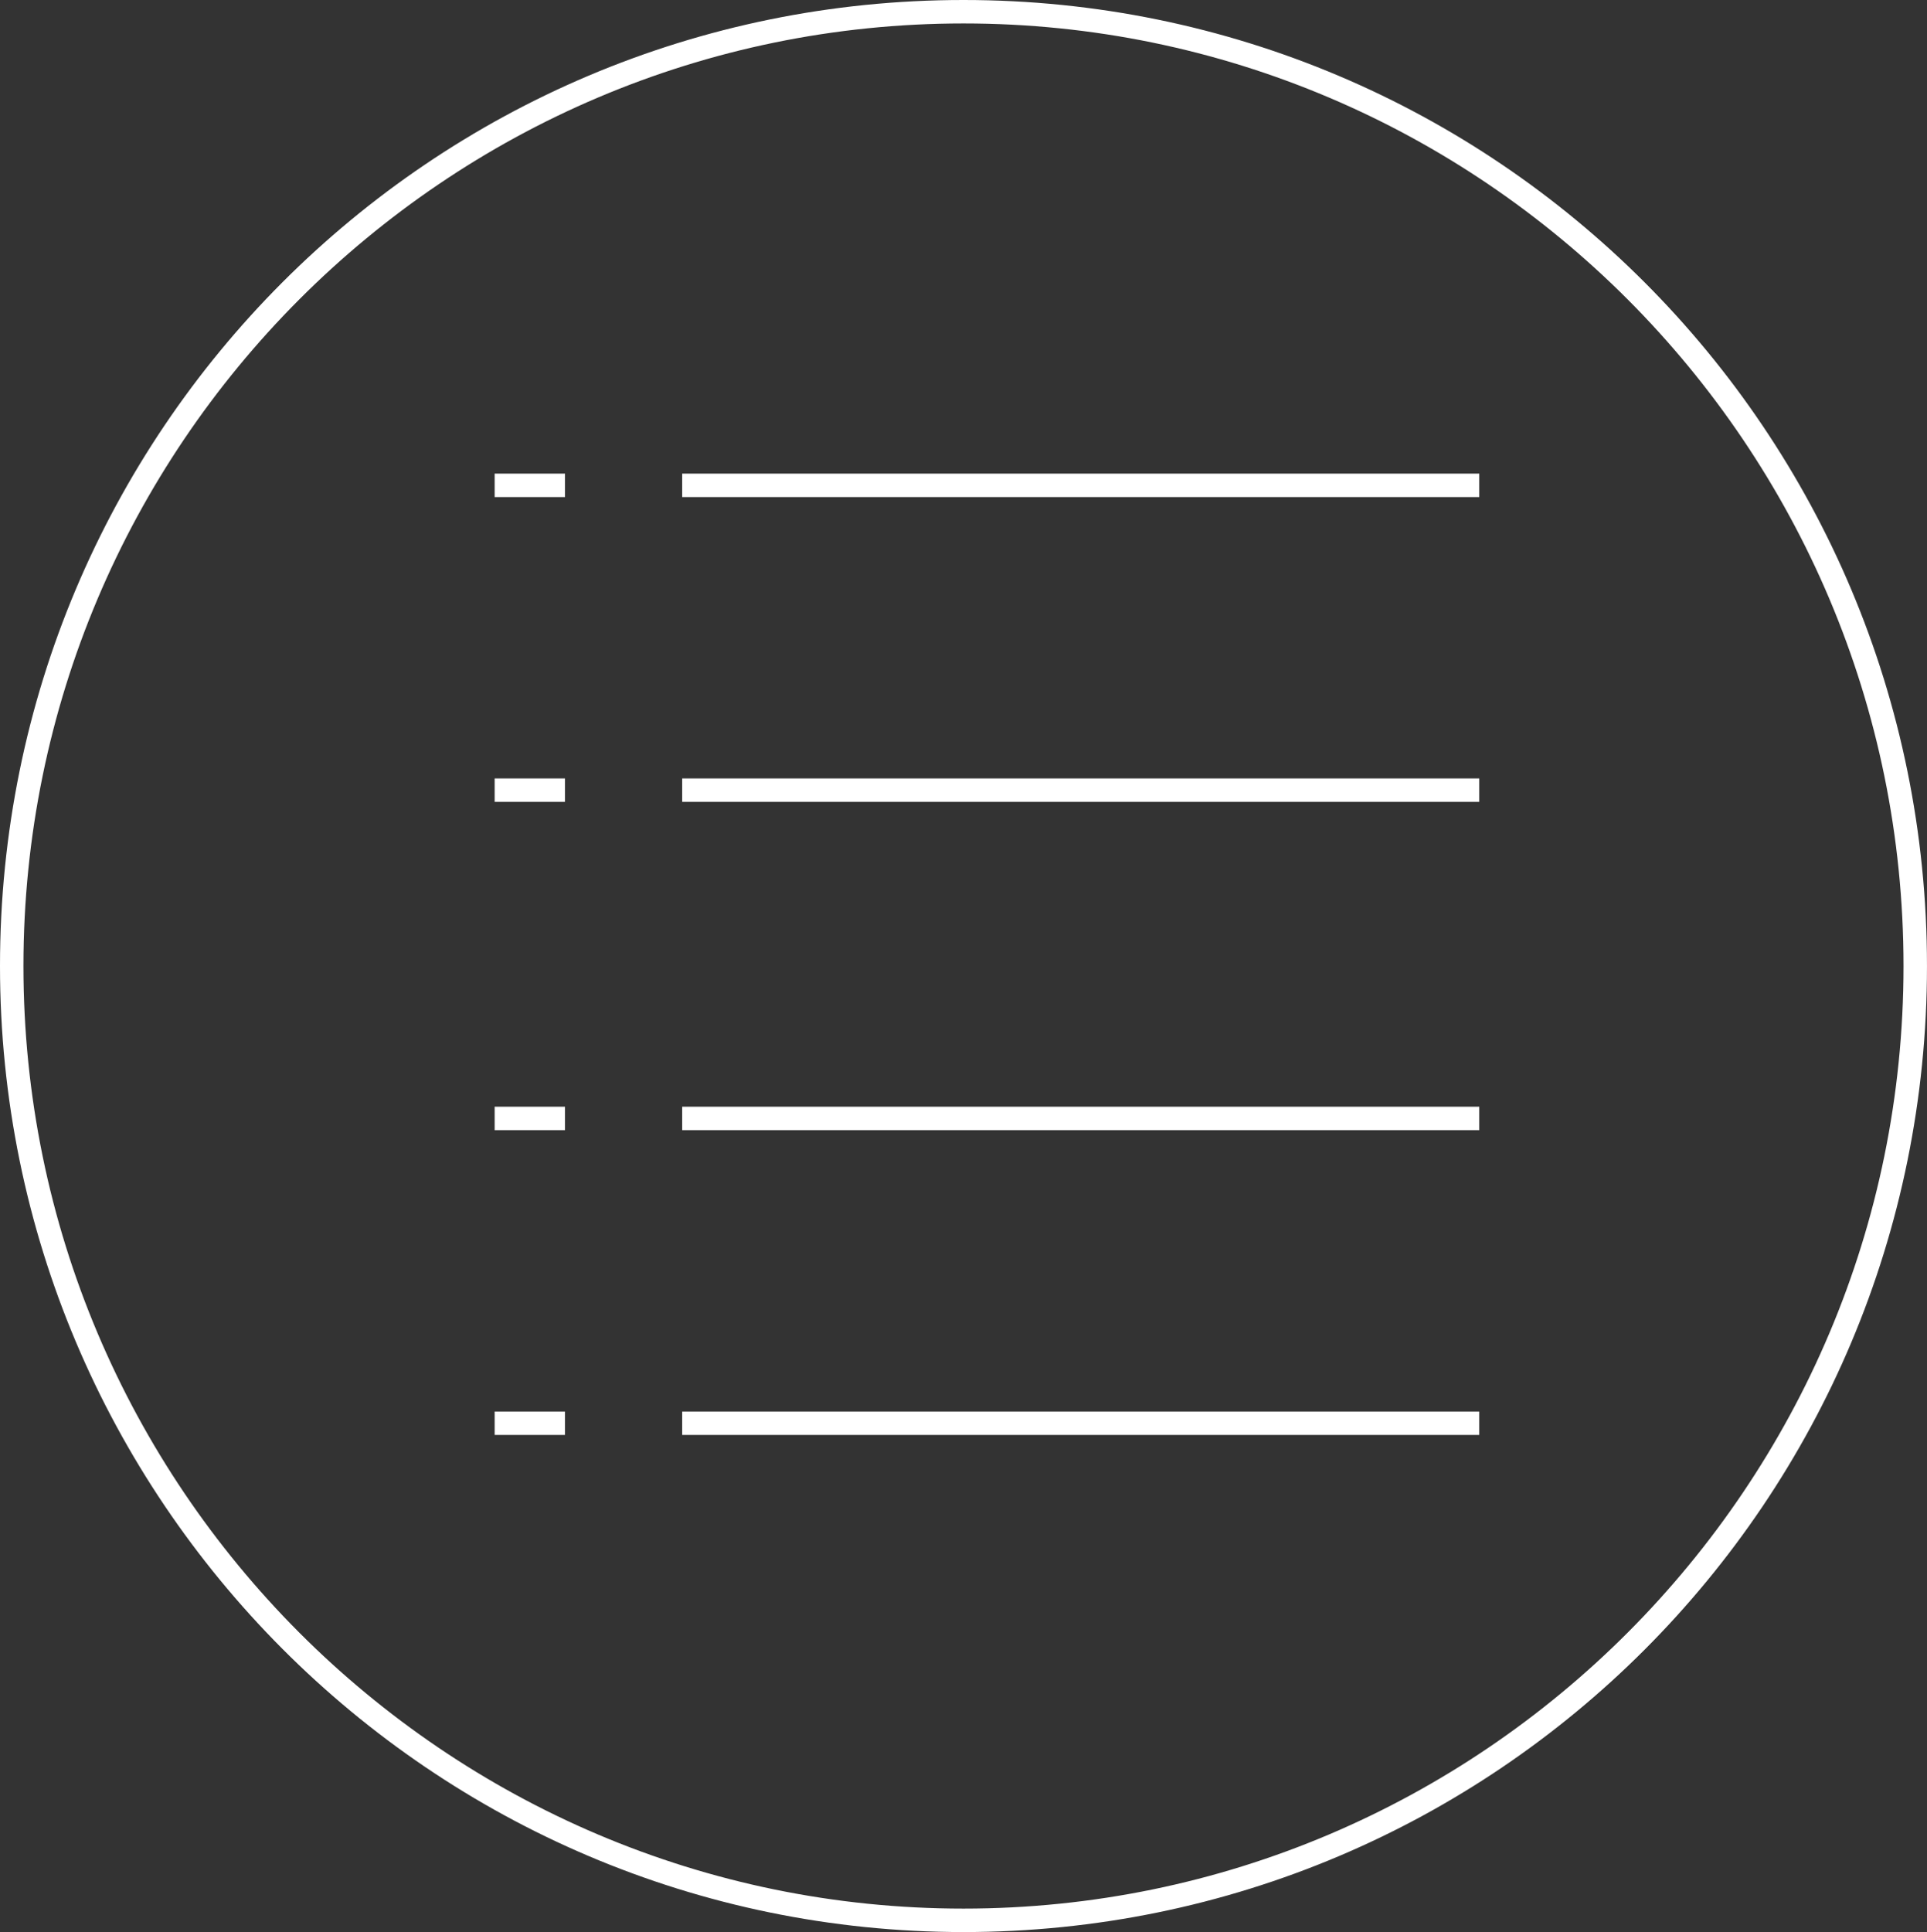 <?xml version="1.0" encoding="utf-8"?>
<!-- Generator: Adobe Illustrator 16.0.0, SVG Export Plug-In . SVG Version: 6.00 Build 0)  -->
<!DOCTYPE svg PUBLIC "-//W3C//DTD SVG 1.1//EN" "http://www.w3.org/Graphics/SVG/1.1/DTD/svg11.dtd">
<svg version="1.1" id="Layer_1" xmlns="http://www.w3.org/2000/svg" xmlns:xlink="http://www.w3.org/1999/xlink" x="0px" y="0px"
	 width="98.469px" height="98.707px" viewBox="-0.917 0.528 98.469 98.707" enable-background="new -0.917 0.528 98.469 98.707"
	 xml:space="preserve">
<rect x="-0.917" y="0.528" width="98.469" height="98.707" fill="#333333" stroke="none"/>
<title>Group 7</title>
<desc>Created with Sketch.</desc>
<g>
	<g id="XMLID_2_">
		<polygon id="XMLID_48_" fill="#FFFFFF" points="27.953,24.725 24.359,24.725 24.359,25.923 27.953,25.923 		"/>
	</g>
	<g id="XMLID_4_">
		<polygon id="XMLID_46_" fill="#FFFFFF" points="27.953,40.298 24.359,40.298 24.359,41.496 27.953,41.496 		"/>
	</g>
	<g id="XMLID_6_">
		<polygon id="XMLID_44_" fill="#FFFFFF" points="27.953,57.069 24.359,57.069 24.359,58.268 27.953,58.268 		"/>
	</g>
	<g id="XMLID_8_">
		<polygon id="XMLID_42_" fill="#FFFFFF" points="27.953,72.643 24.359,72.643 24.359,73.839 27.953,73.839 		"/>
	</g>
	<g id="XMLID_10_">
		<polygon id="XMLID_40_" fill="#FFFFFF" points="74.672,72.643 33.943,72.643 33.943,73.839 74.672,73.839 		"/>
	</g>
	<g id="XMLID_12_">
		<polygon id="XMLID_38_" fill="#FFFFFF" points="74.672,57.069 33.943,57.069 33.943,58.268 74.672,58.268 		"/>
	</g>
	<g id="XMLID_14_">
		<polygon id="XMLID_37_" fill="#FFFFFF" points="74.672,40.298 33.943,40.298 33.943,41.496 74.672,41.496 		"/>
	</g>
	<g id="XMLID_16_">
		<polygon id="XMLID_34_" fill="#FFFFFF" points="74.672,24.725 33.943,24.725 33.943,25.923 74.672,25.923 		"/>
	</g>
	<g id="XMLID_18_">
		<path id="XMLID_52_" fill="#FFFFFF" d="M48.317,1.726c26.474,0,48.035,21.562,48.035,48.156c0,26.594-21.562,48.156-48.035,48.156
			c-26.474,0-48.036-21.562-48.036-48.156C0.281,23.288,21.843,1.726,48.317,1.726 M48.317,0.528
			c-27.193,0-49.234,22.041-49.234,49.354c0,27.193,22.042,49.354,49.234,49.354c27.192,0,49.234-22.042,49.234-49.354
			C97.552,22.569,75.51,0.528,48.317,0.528L48.317,0.528z"/>
	</g>
</g>
</svg>
